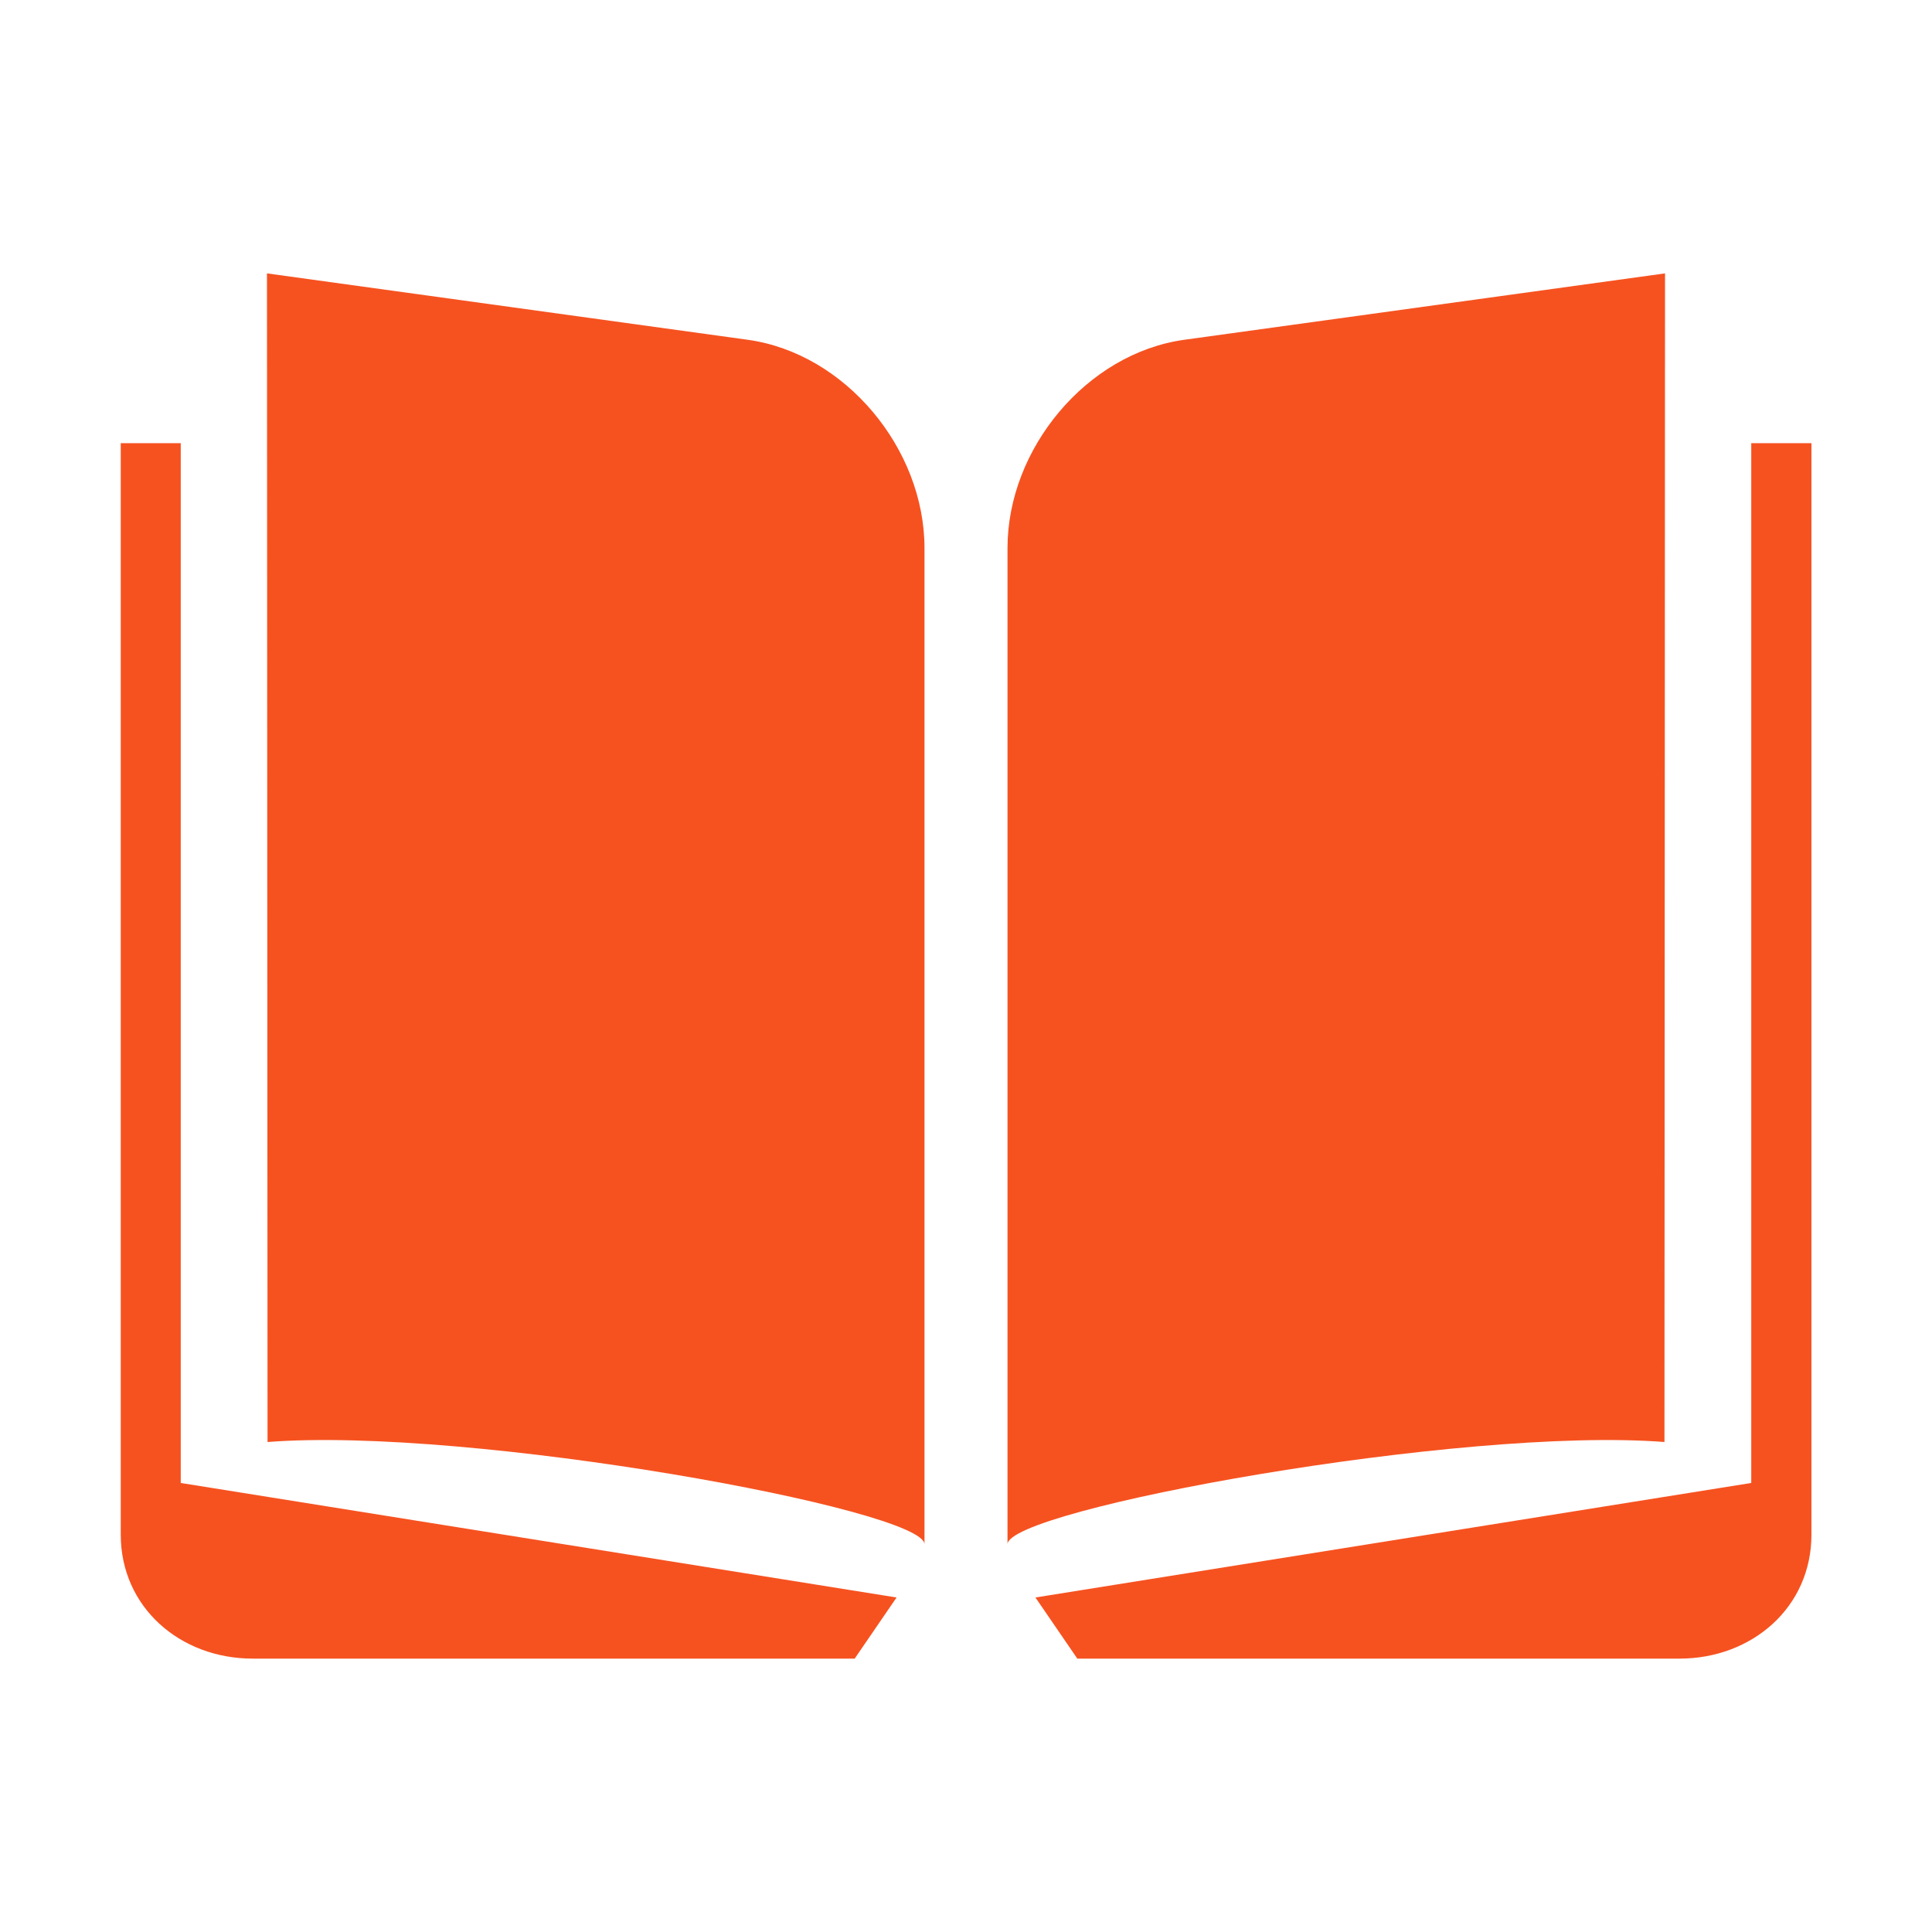 <?xml version="1.0" standalone="no"?><!DOCTYPE svg PUBLIC "-//W3C//DTD SVG 1.1//EN"
        "http://www.w3.org/Graphics/SVG/1.1/DTD/svg11.dtd">
<svg t="1742538413978" class="icon" viewBox="0 0 1024 1024" version="1.1" xmlns="http://www.w3.org/2000/svg" p-id="7492"
     width="48" height="48" xmlns:xlink="http://www.w3.org/1999/xlink">
    <path d="M95.8 234.9H64v578.5c0 38.4 31.4 65.7 69.9 65.7H453l22.2-32.4L95.8 786V234.9z m300.6-54.8l-254.9-35.2 0.3 619.4C249.2 755.9 490 800 490 818.5v-528c0-52.7-42-103.2-93.6-110.4z m485.8 584.2l0.3-619.4-254.9 35.2C576 187.3 534 237.8 534 290.5v528c0-18.5 240.8-62.6 348.2-54.2z m46-529.4V786l-379.4 60.7 22.2 32.4h319.2c38.4 0 69.9-27.2 69.9-65.7V234.9h-31.9z"
          fill="#f65220" p-id="7493"></path>
</svg>